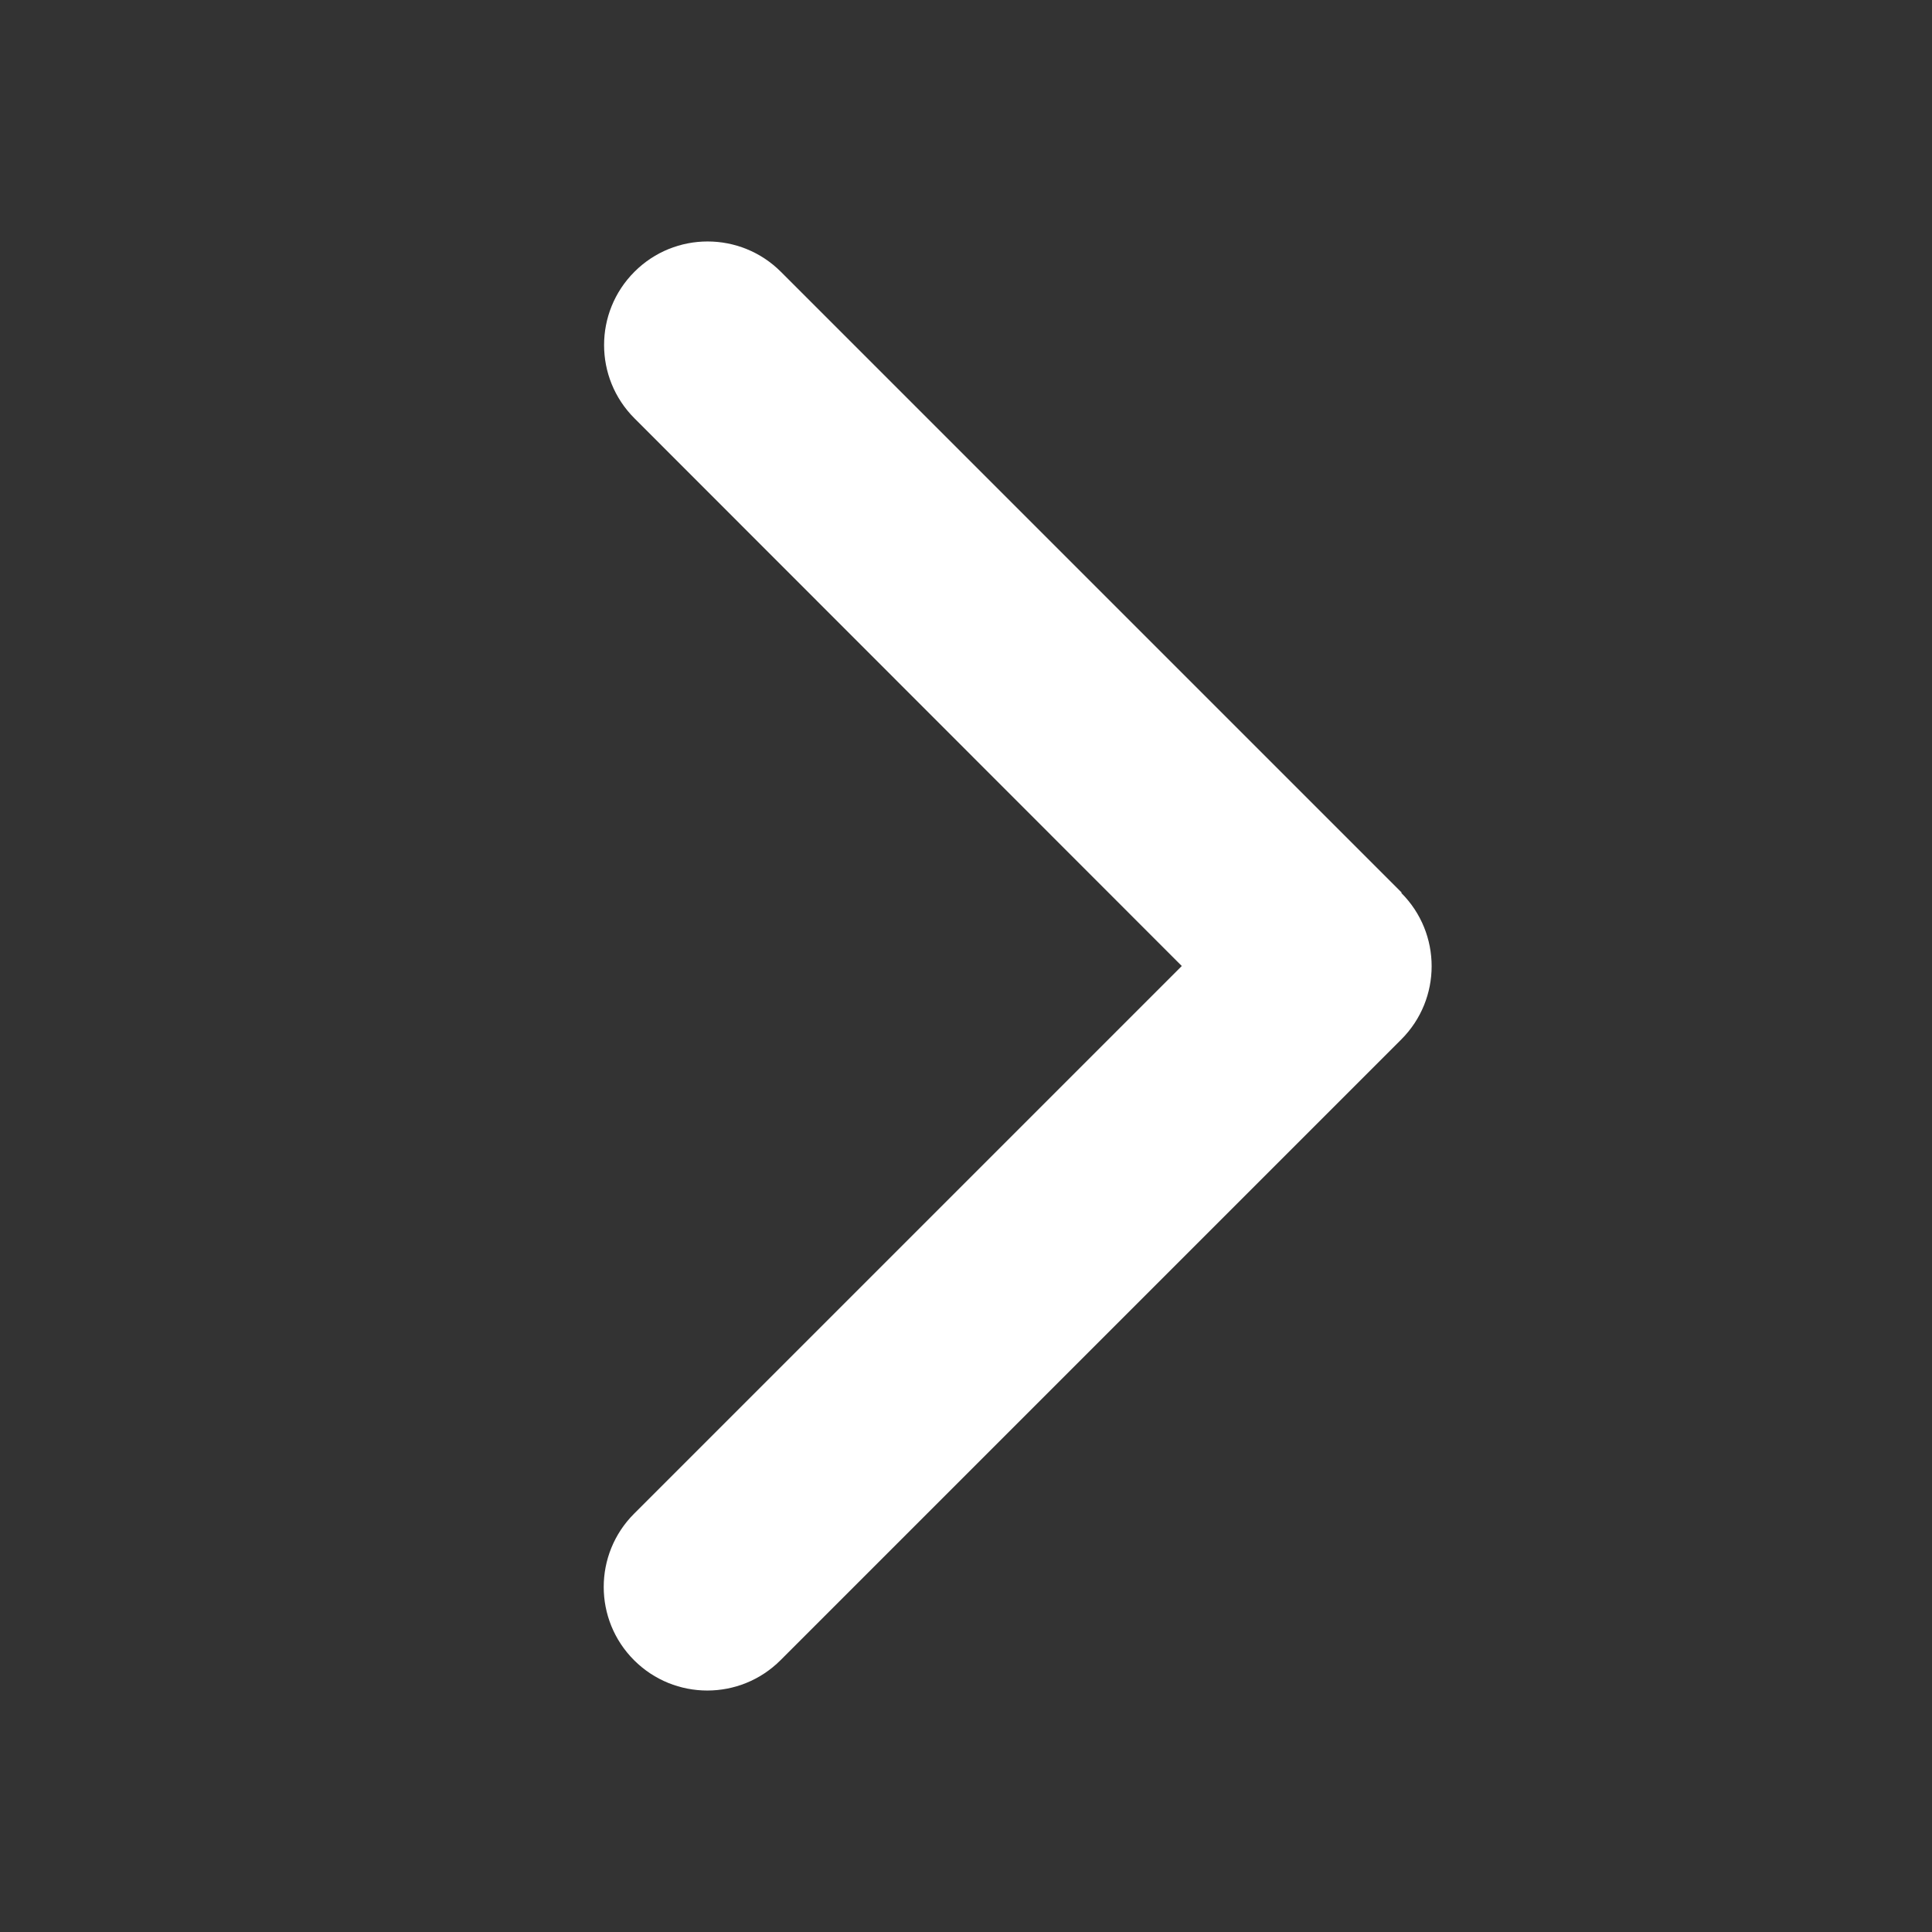<svg width="16" height="16" viewBox="0 0 16 16" fill="none" xmlns="http://www.w3.org/2000/svg">
<rect x="0" y="0" width="16" height="16" fill="#333333" stroke="none"/>
<path d="M11.605 7.395C11.94 7.73 11.94 8.273 11.605 8.608L6.464 13.749C6.129 14.084 5.586 14.084 5.251 13.749C4.916 13.414 4.916 12.871 5.251 12.536L9.787 8L5.254 3.464C4.919 3.129 4.919 2.586 5.254 2.251C5.588 1.916 6.132 1.916 6.467 2.251L11.608 7.392L11.605 7.395Z" fill="white"/>
</svg>
